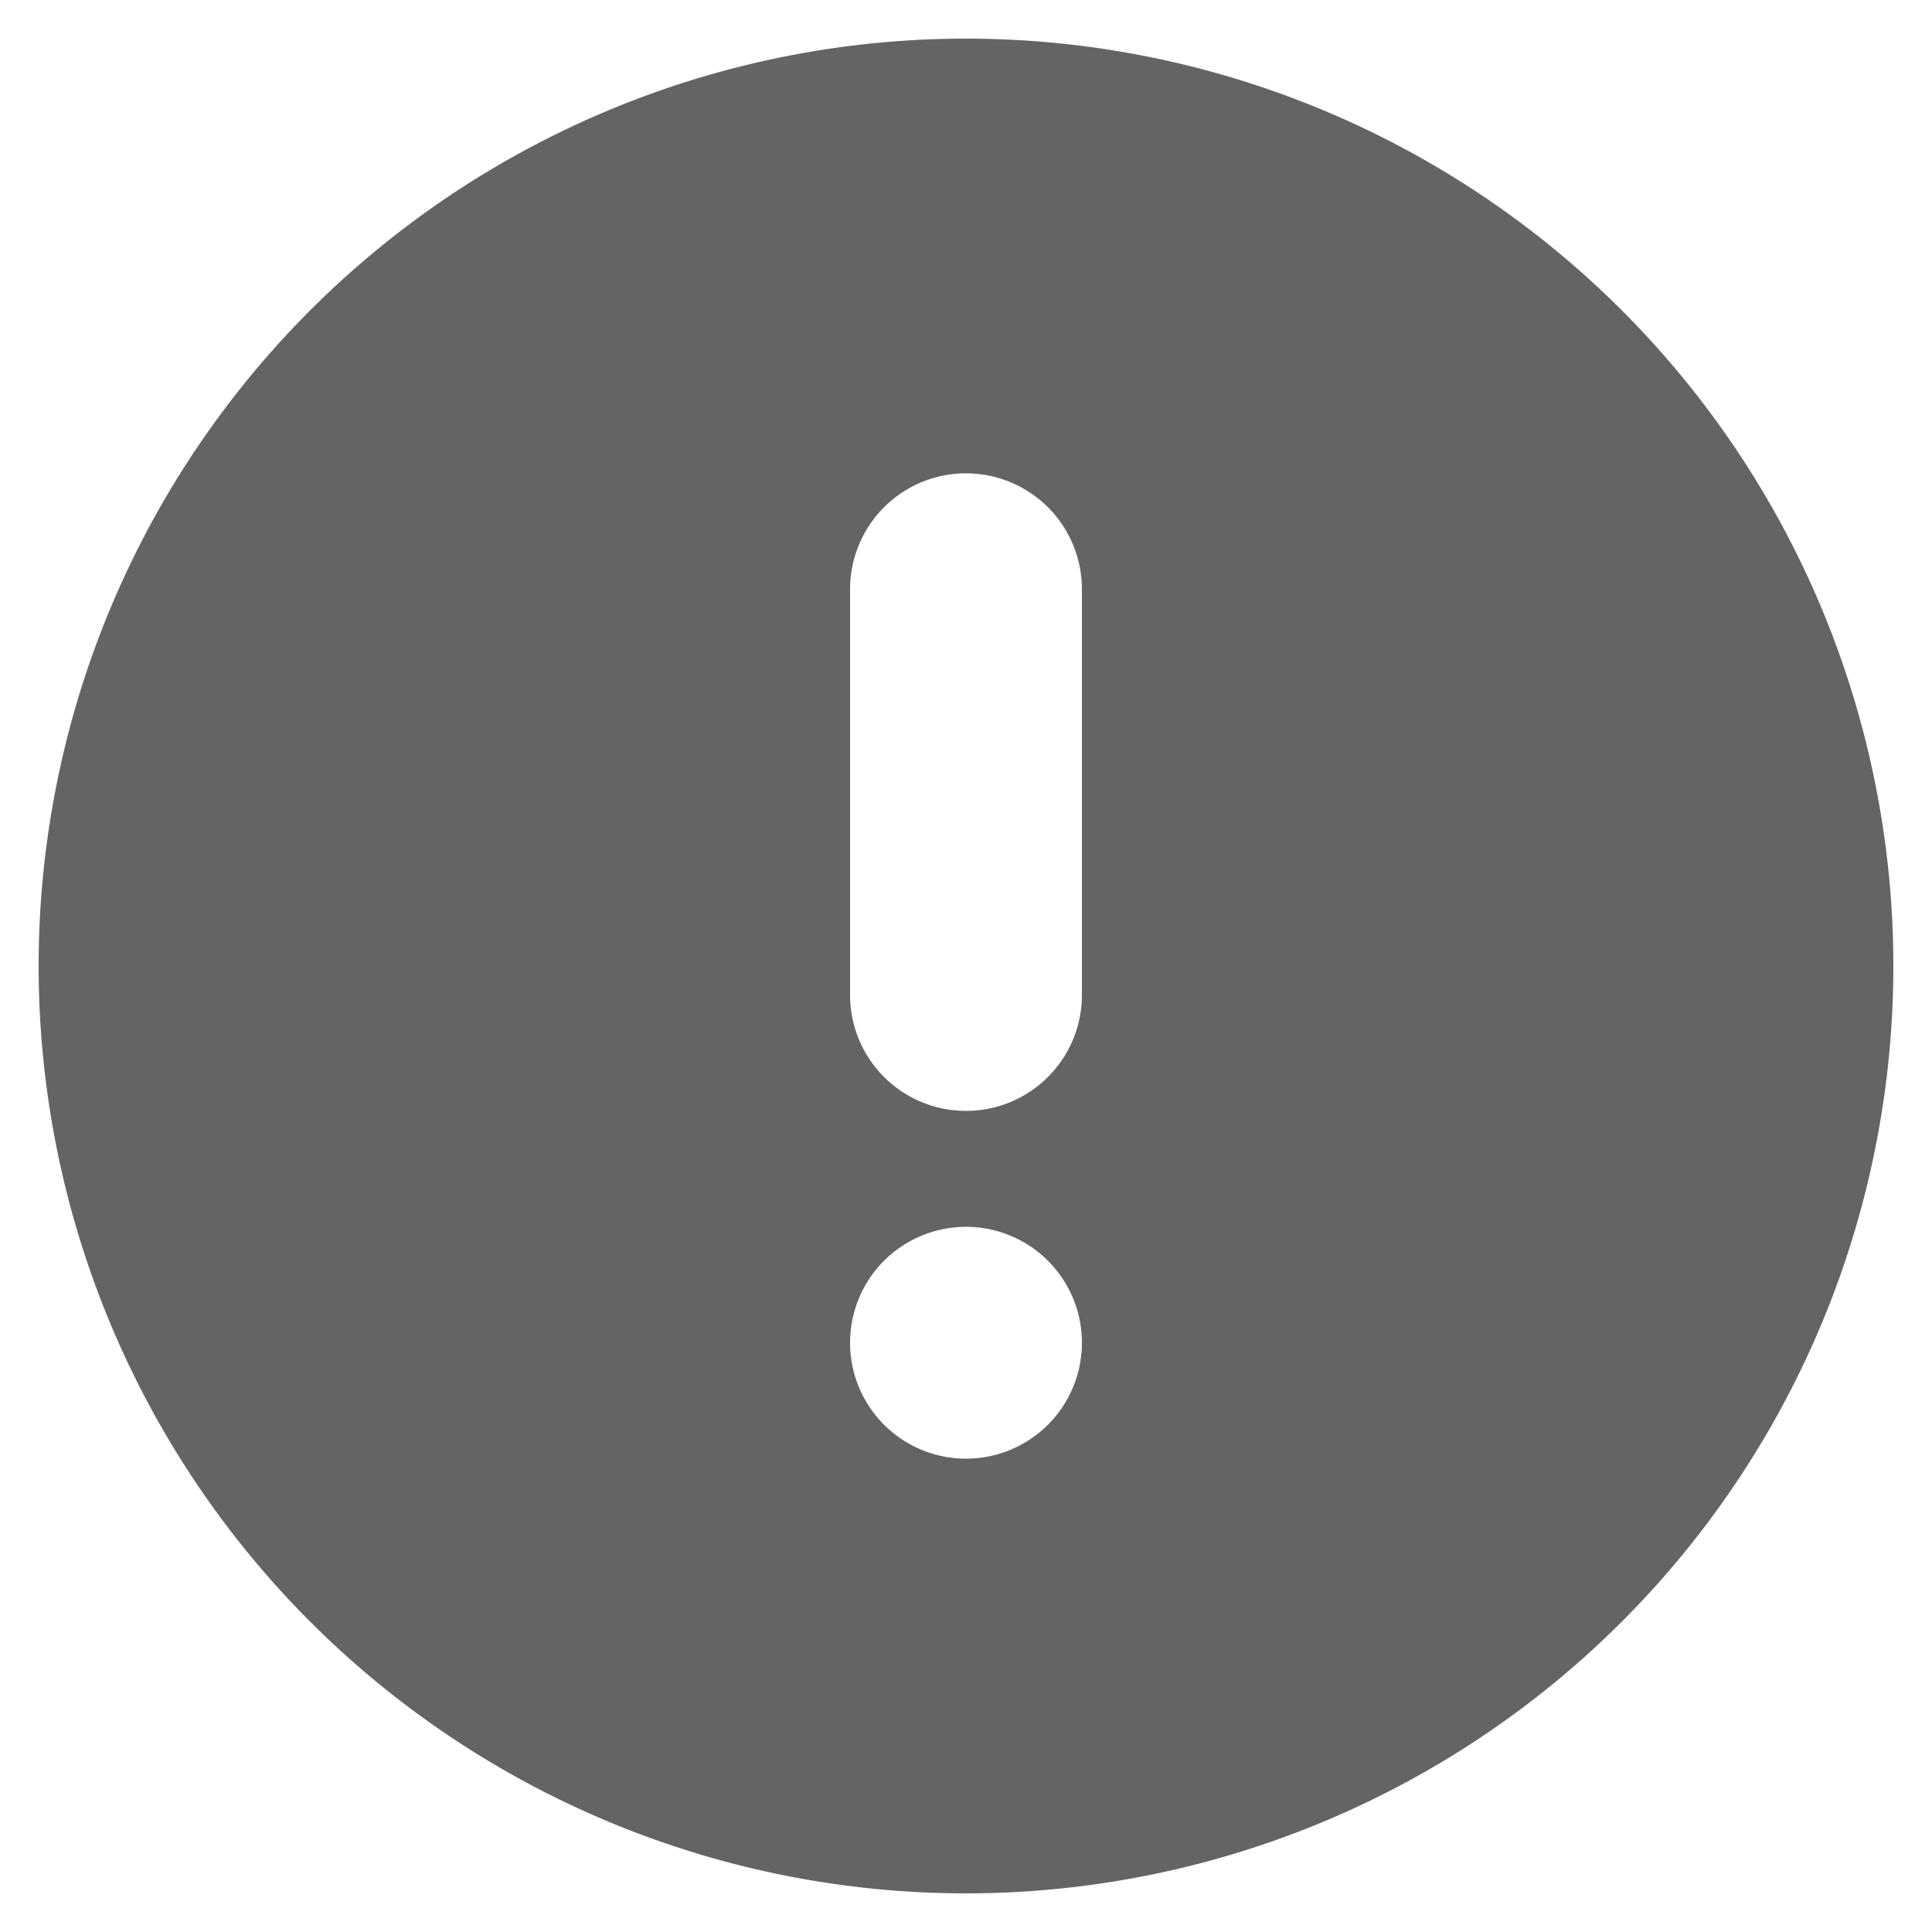 <svg xmlns="http://www.w3.org/2000/svg" viewBox="0 0 100 100">
  <title>icon-gray-exclamation-surprise</title>
  <path d="M50,98A48,48,0,1,0,2,50,48,48,0,0,0,50,98ZM44,30.5a6,6,0,0,1,12,0v21a6,6,0,0,1-12,0Zm6,33a6,6,0,1,1-6,6A6,6,0,0,1,50,63.5Z" fill="#646464"/>
</svg>
